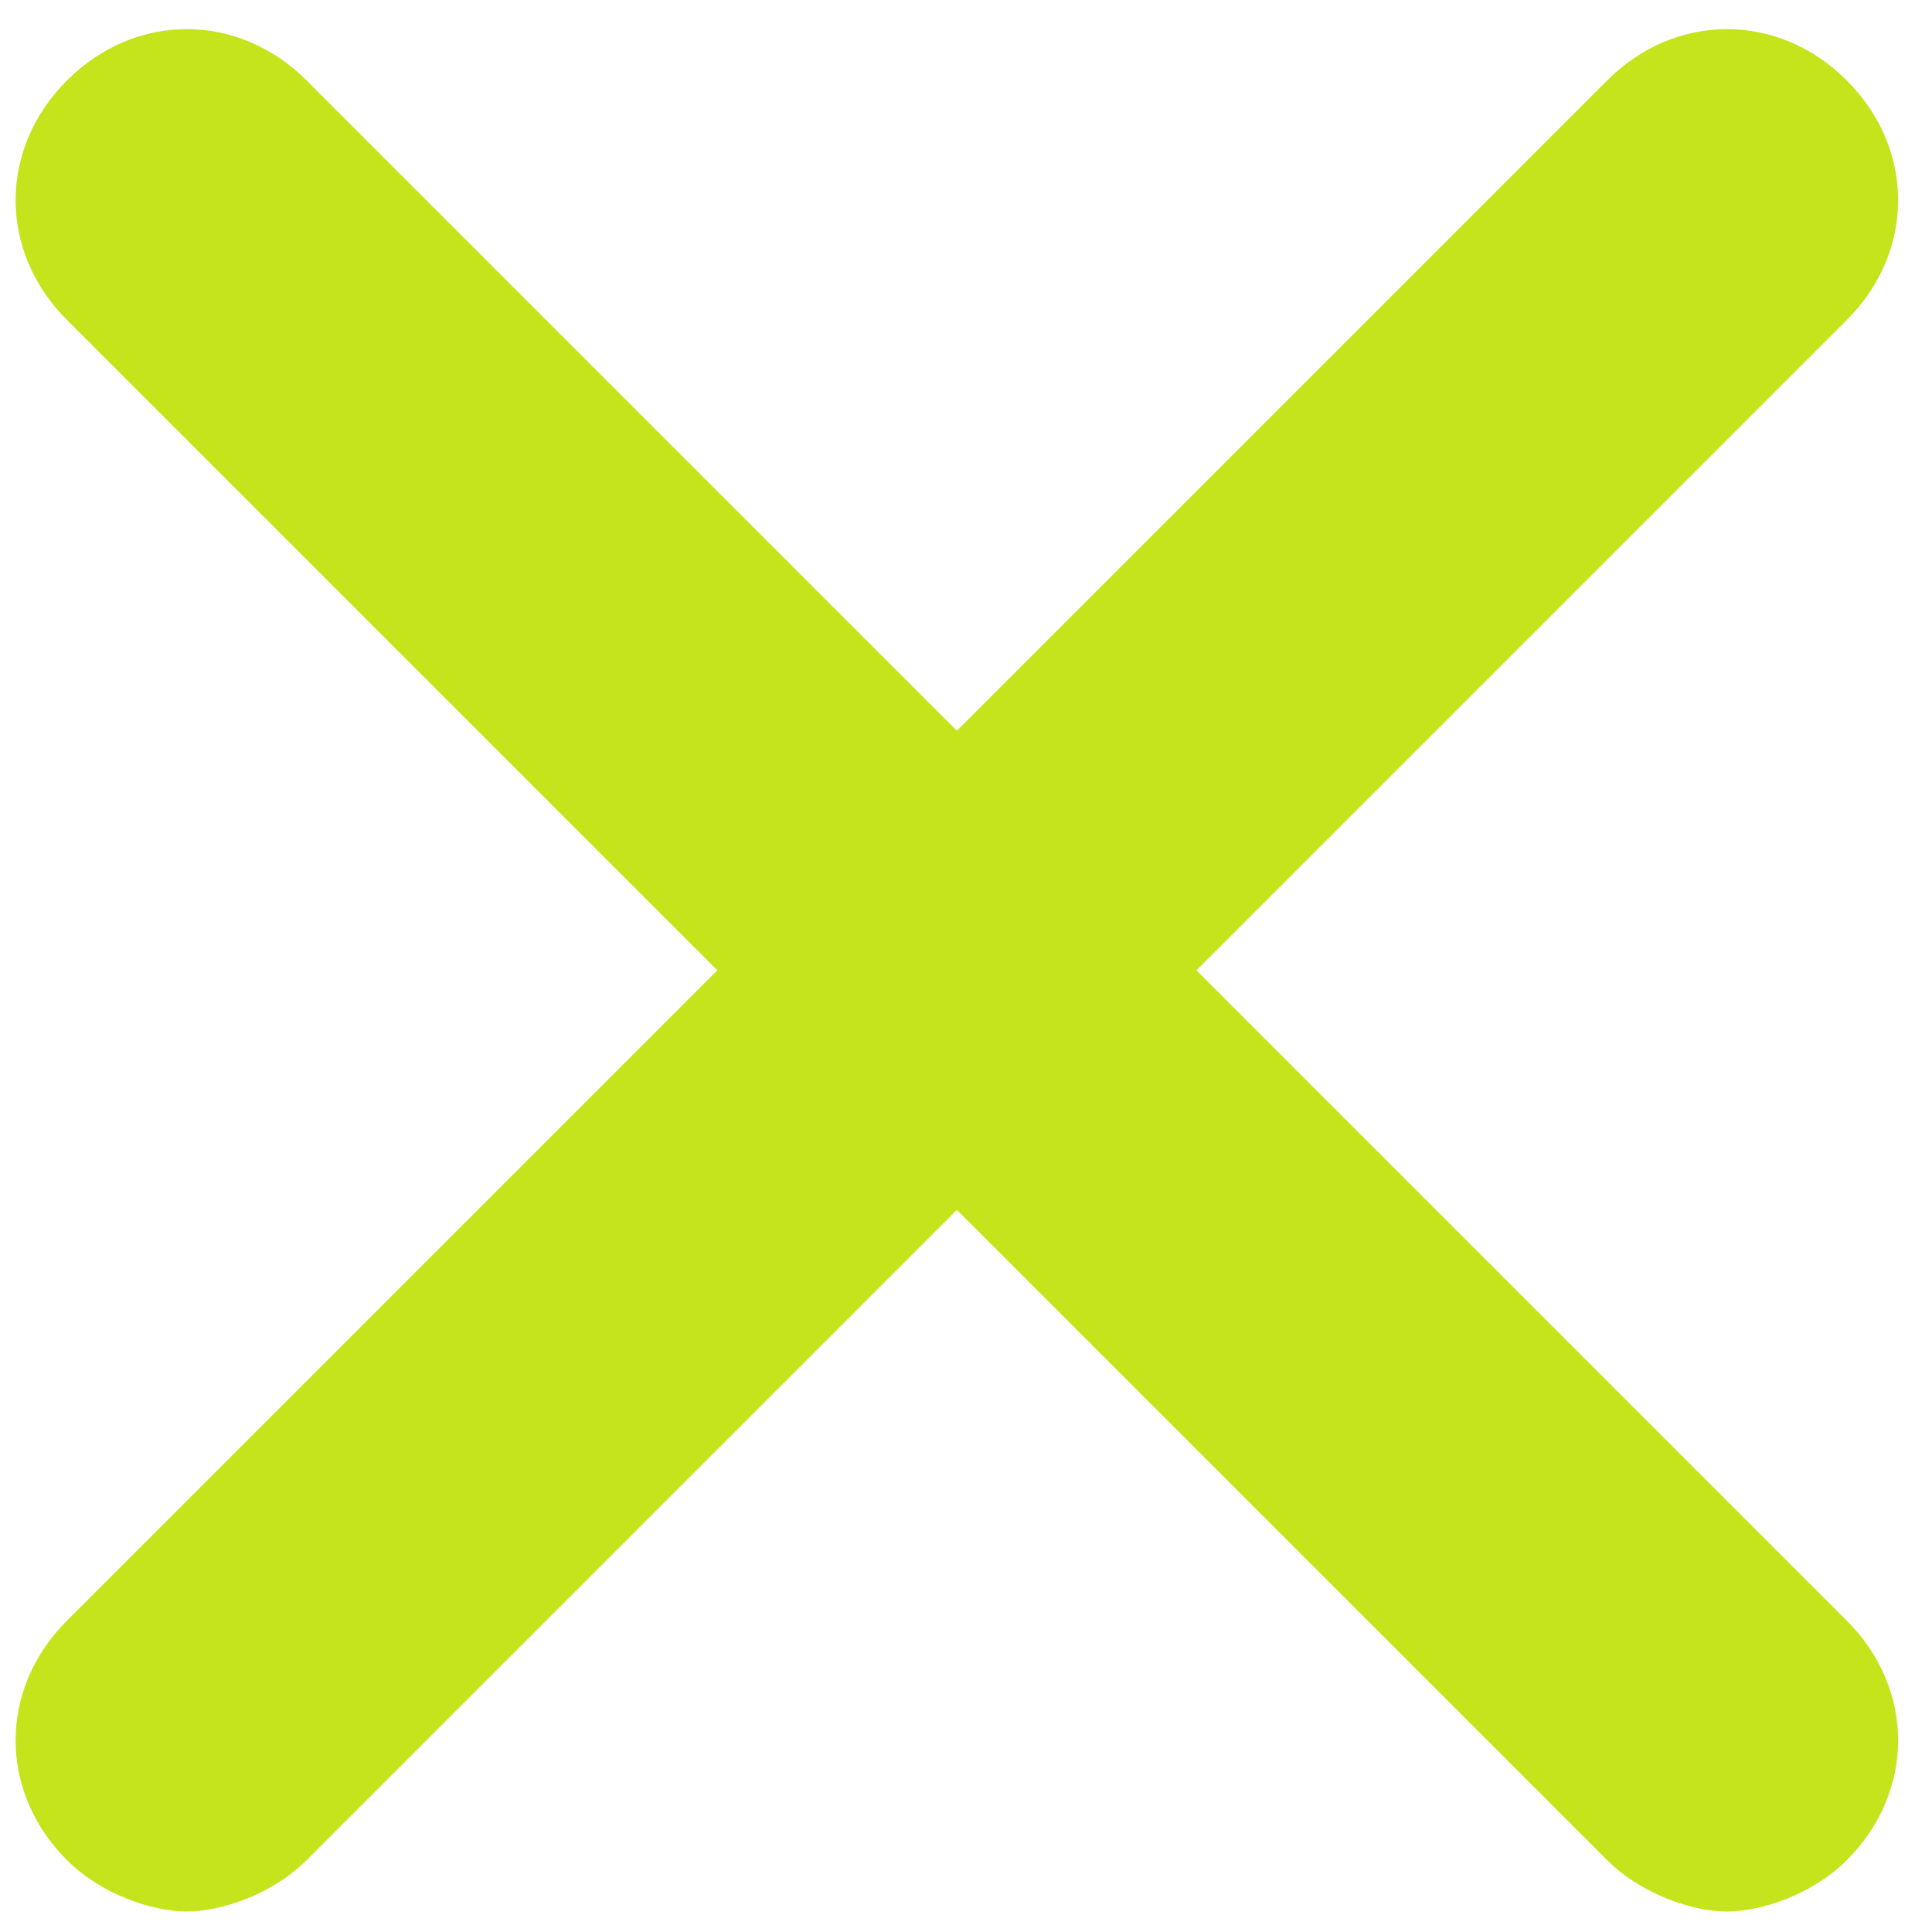 <svg width="18" height="18" viewBox="0 0 18 18" fill="none" xmlns="http://www.w3.org/2000/svg">
<path d="M11.147 9.04L17.206 2.981C17.844 2.344 17.844 1.387 17.206 0.749C16.568 0.112 15.611 0.112 14.974 0.749L8.915 6.808L2.856 0.749C2.218 0.112 1.262 0.112 0.624 0.749C-0.014 1.387 -0.014 2.344 0.624 2.981L6.683 9.04L0.624 15.099C-0.014 15.737 -0.014 16.693 0.624 17.331C0.943 17.65 1.421 17.809 1.74 17.809C2.059 17.809 2.537 17.65 2.856 17.331L8.915 11.272L14.974 17.331C15.293 17.65 15.771 17.809 16.09 17.809C16.409 17.809 16.887 17.65 17.206 17.331C17.844 16.693 17.844 15.737 17.206 15.099L11.147 9.04Z" fill="#C6E41B"/>
</svg>
